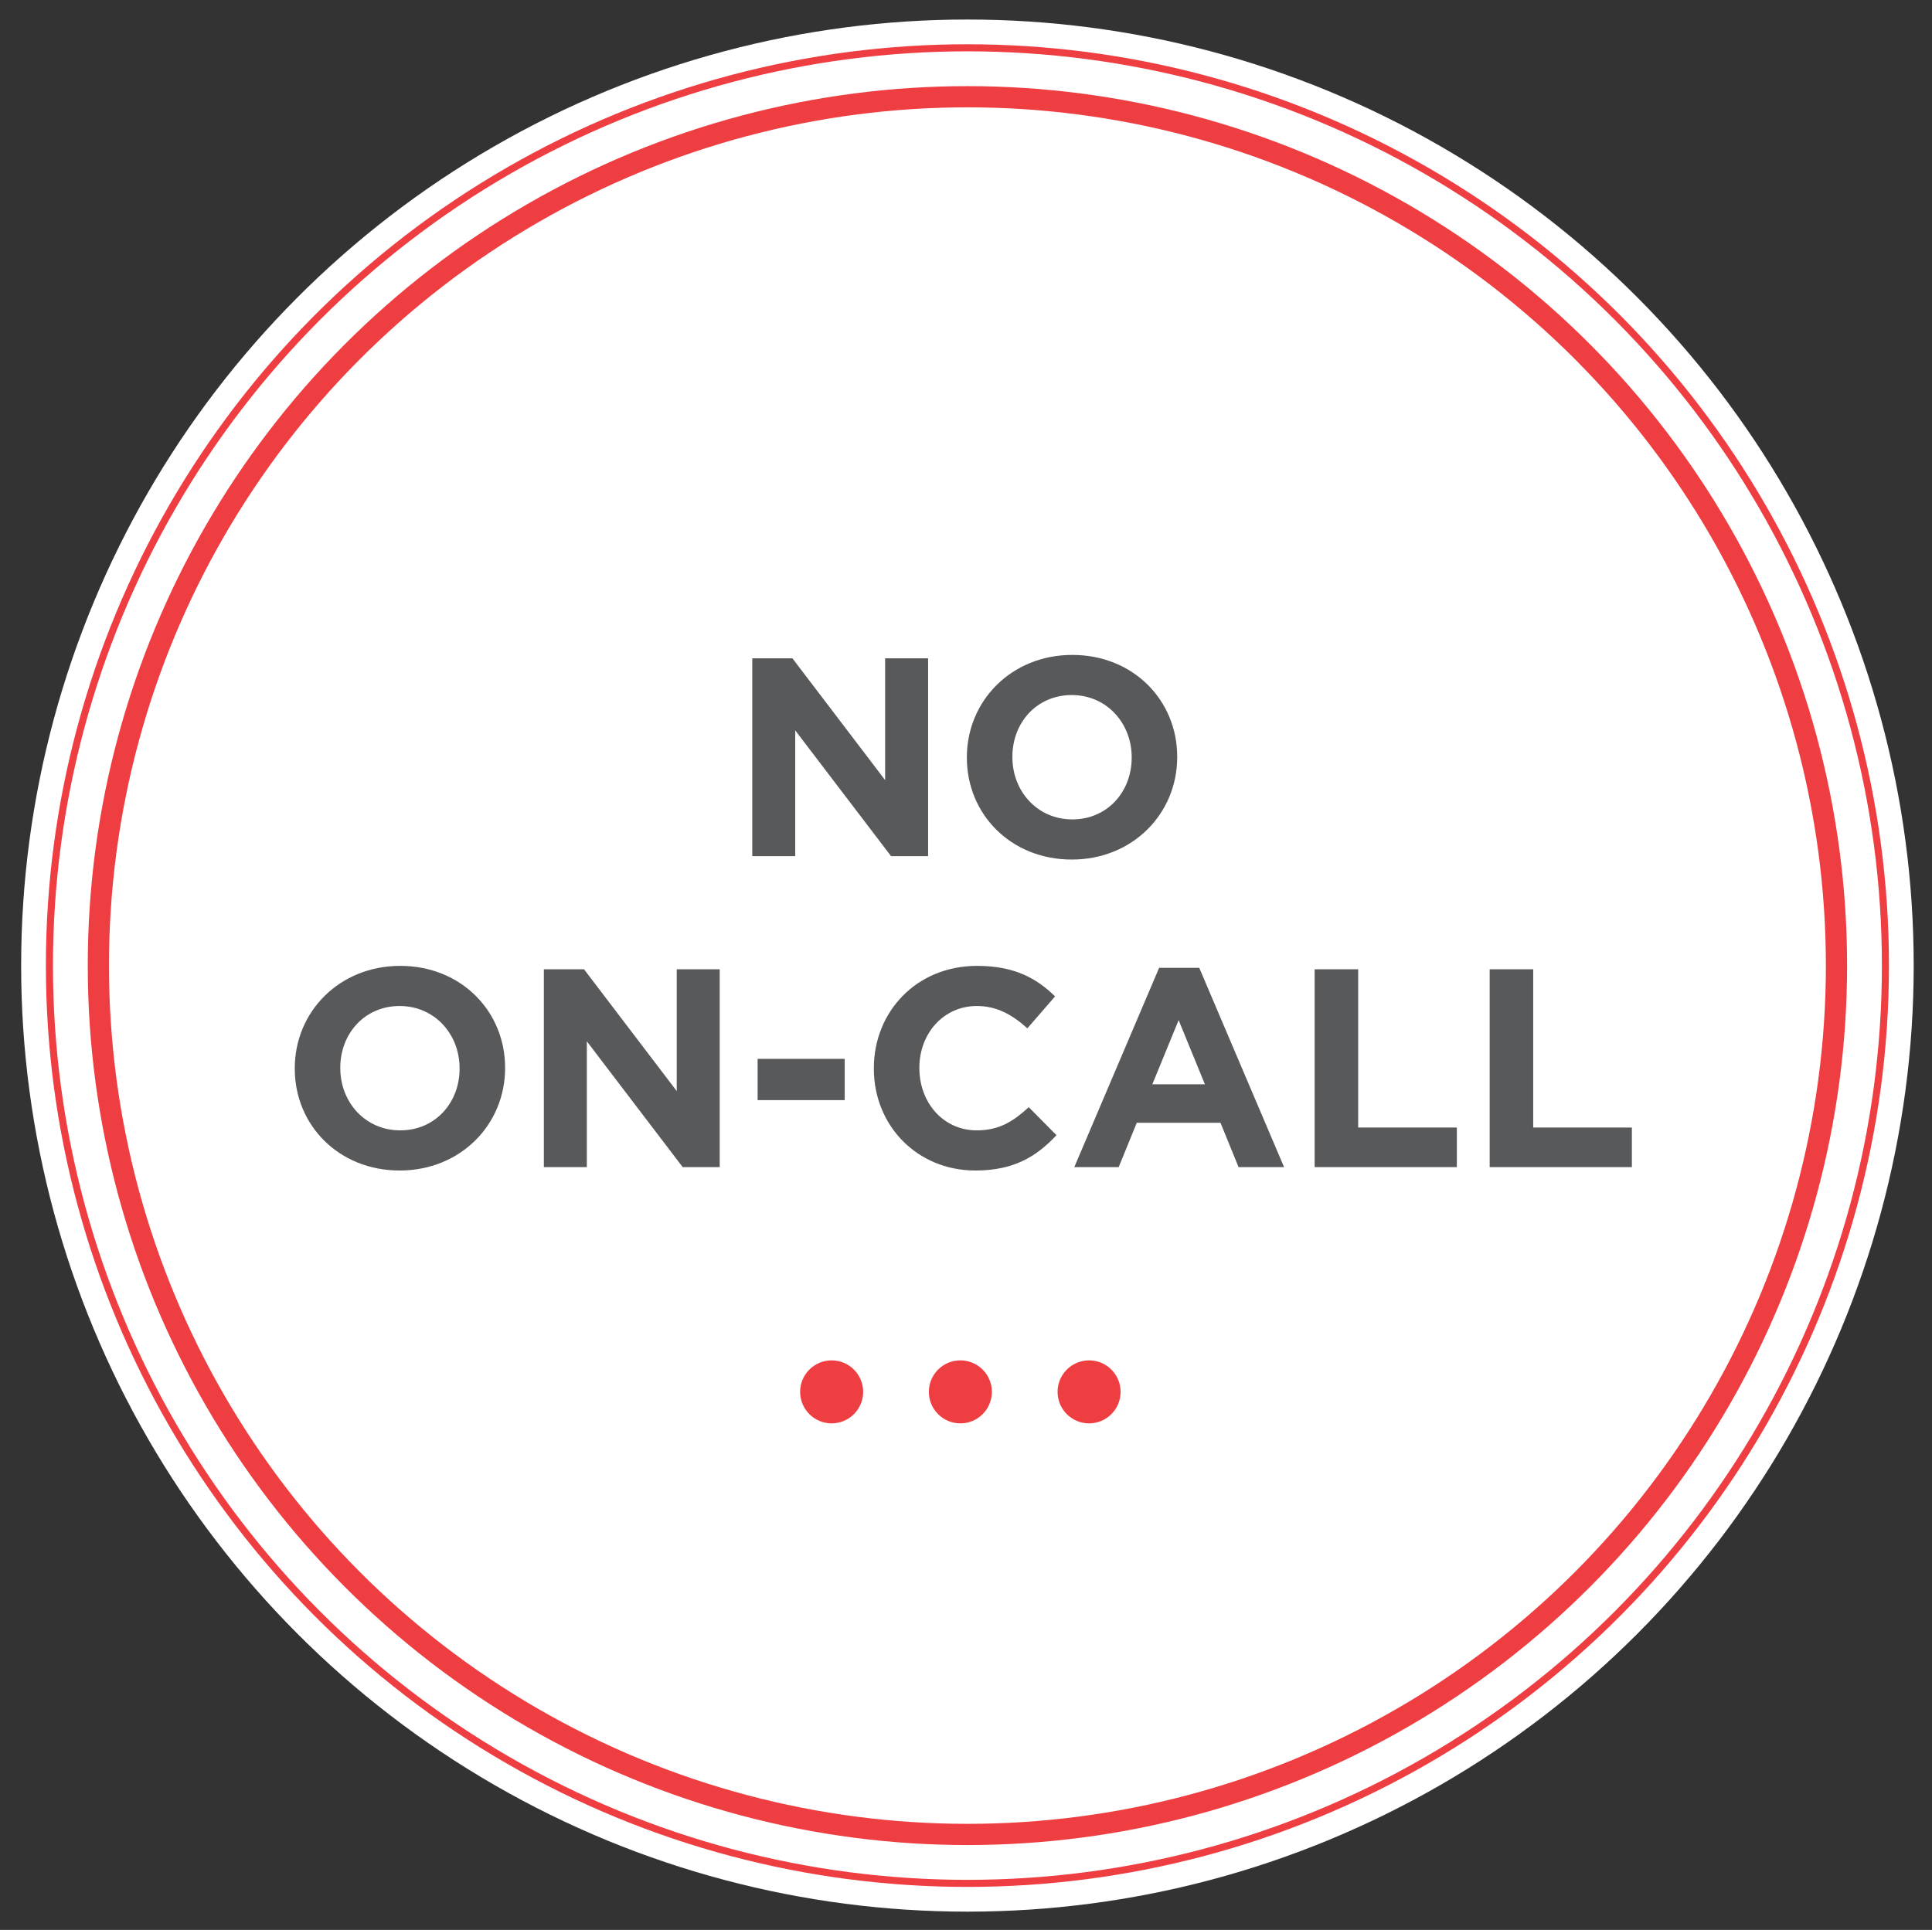 <?xml version="1.0" encoding="utf-8"?>
<!-- Generator: Adobe Illustrator 27.2.0, SVG Export Plug-In . SVG Version: 6.00 Build 0)  -->
<svg version="1.1" id="Layer_1" xmlns="http://www.w3.org/2000/svg" xmlns:xlink="http://www.w3.org/1999/xlink" x="0px" y="0px"
	 viewBox="0 0 273.309 273.076" enable-background="new 0 0 273.309 273.076" xml:space="preserve">
<rect x="0" y="0" width="273.309" height="273.076" fill="#333333" stroke="none"/>
<g>
	<circle fill="#FFFFFF" cx="136.856" cy="136.629" r="129.865"/>
	<circle fill="none" stroke="#FFFFFF" stroke-width="8" cx="136.856" cy="136.629" r="129.865"/>
	<circle fill="none" stroke="#EF3E42" cx="136.856" cy="136.629" r="129.865"/>
</g>
<g>
	<path fill="#58595B" d="M126.054,121.144l-13.558-17.797v17.797h-6.079V93.148h5.679l13.118,17.237V93.148h6.079v27.995H126.054z"
		/>
	<path fill="#58595B" d="M151.614,121.624c-8.638,0-14.837-6.439-14.837-14.397v-0.08c0-7.959,6.279-14.478,14.917-14.478
		c8.639,0,14.838,6.439,14.838,14.397v0.08C166.532,115.104,160.253,121.624,151.614,121.624z M160.093,107.146
		c0-4.799-3.519-8.799-8.479-8.799c-4.959,0-8.398,3.919-8.398,8.719v0.08c0,4.799,3.519,8.798,8.478,8.798s8.398-3.919,8.398-8.718
		V107.146z"/>
	<path fill="#58595B" d="M56.536,165.624c-8.638,0-14.837-6.439-14.837-14.397v-0.08c0-7.959,6.279-14.478,14.917-14.478
		s14.837,6.439,14.837,14.398v0.08C71.454,159.104,65.175,165.624,56.536,165.624z M65.015,151.146c0-4.8-3.519-8.799-8.479-8.799
		c-4.959,0-8.398,3.919-8.398,8.719v0.08c0,4.799,3.52,8.798,8.479,8.798s8.398-3.919,8.398-8.718V151.146z"/>
	<path fill="#58595B" d="M96.575,165.144l-13.558-17.797v17.797h-6.079v-27.995h5.679l13.118,17.237v-17.237h6.079v27.995H96.575z"
		/>
	<path fill="#58595B" d="M107.178,155.665v-5.839h12.318v5.839H107.178z"/>
	<path fill="#58595B" d="M137.975,165.624c-8.238,0-14.357-6.359-14.357-14.397v-0.08c0-7.959,5.999-14.478,14.598-14.478
		c5.279,0,8.438,1.76,11.038,4.319l-3.92,4.519c-2.159-1.959-4.359-3.16-7.158-3.16c-4.719,0-8.119,3.919-8.119,8.719v0.08
		c0,4.799,3.319,8.798,8.119,8.798c3.199,0,5.159-1.279,7.358-3.279l3.919,3.96C146.573,163.704,143.374,165.624,137.975,165.624z"
		/>
	<path fill="#58595B" d="M175.213,165.144l-2.56-6.278h-11.838l-2.56,6.278h-6.279l11.998-28.195h5.679l11.998,28.195H175.213z
		 M166.734,144.347l-3.72,9.079h7.438L166.734,144.347z"/>
	<path fill="#58595B" d="M185.976,165.144v-27.995h6.159v22.396h13.958v5.599H185.976z"/>
	<path fill="#58595B" d="M210.735,165.144v-27.995h6.159v22.396h13.958v5.599H210.735z"/>
</g>
<g>
	<circle fill="#EF3E42" cx="117.648" cy="196.946" r="4.458"/>
	<circle fill="#EF3E42" cx="135.858" cy="196.946" r="4.458"/>
	<circle fill="#EF3E42" cx="154.067" cy="196.946" r="4.458"/>
</g>
<circle fill="none" stroke="#EF3E42" stroke-width="3" cx="136.856" cy="136.629" r="122.941"/>
</svg>
